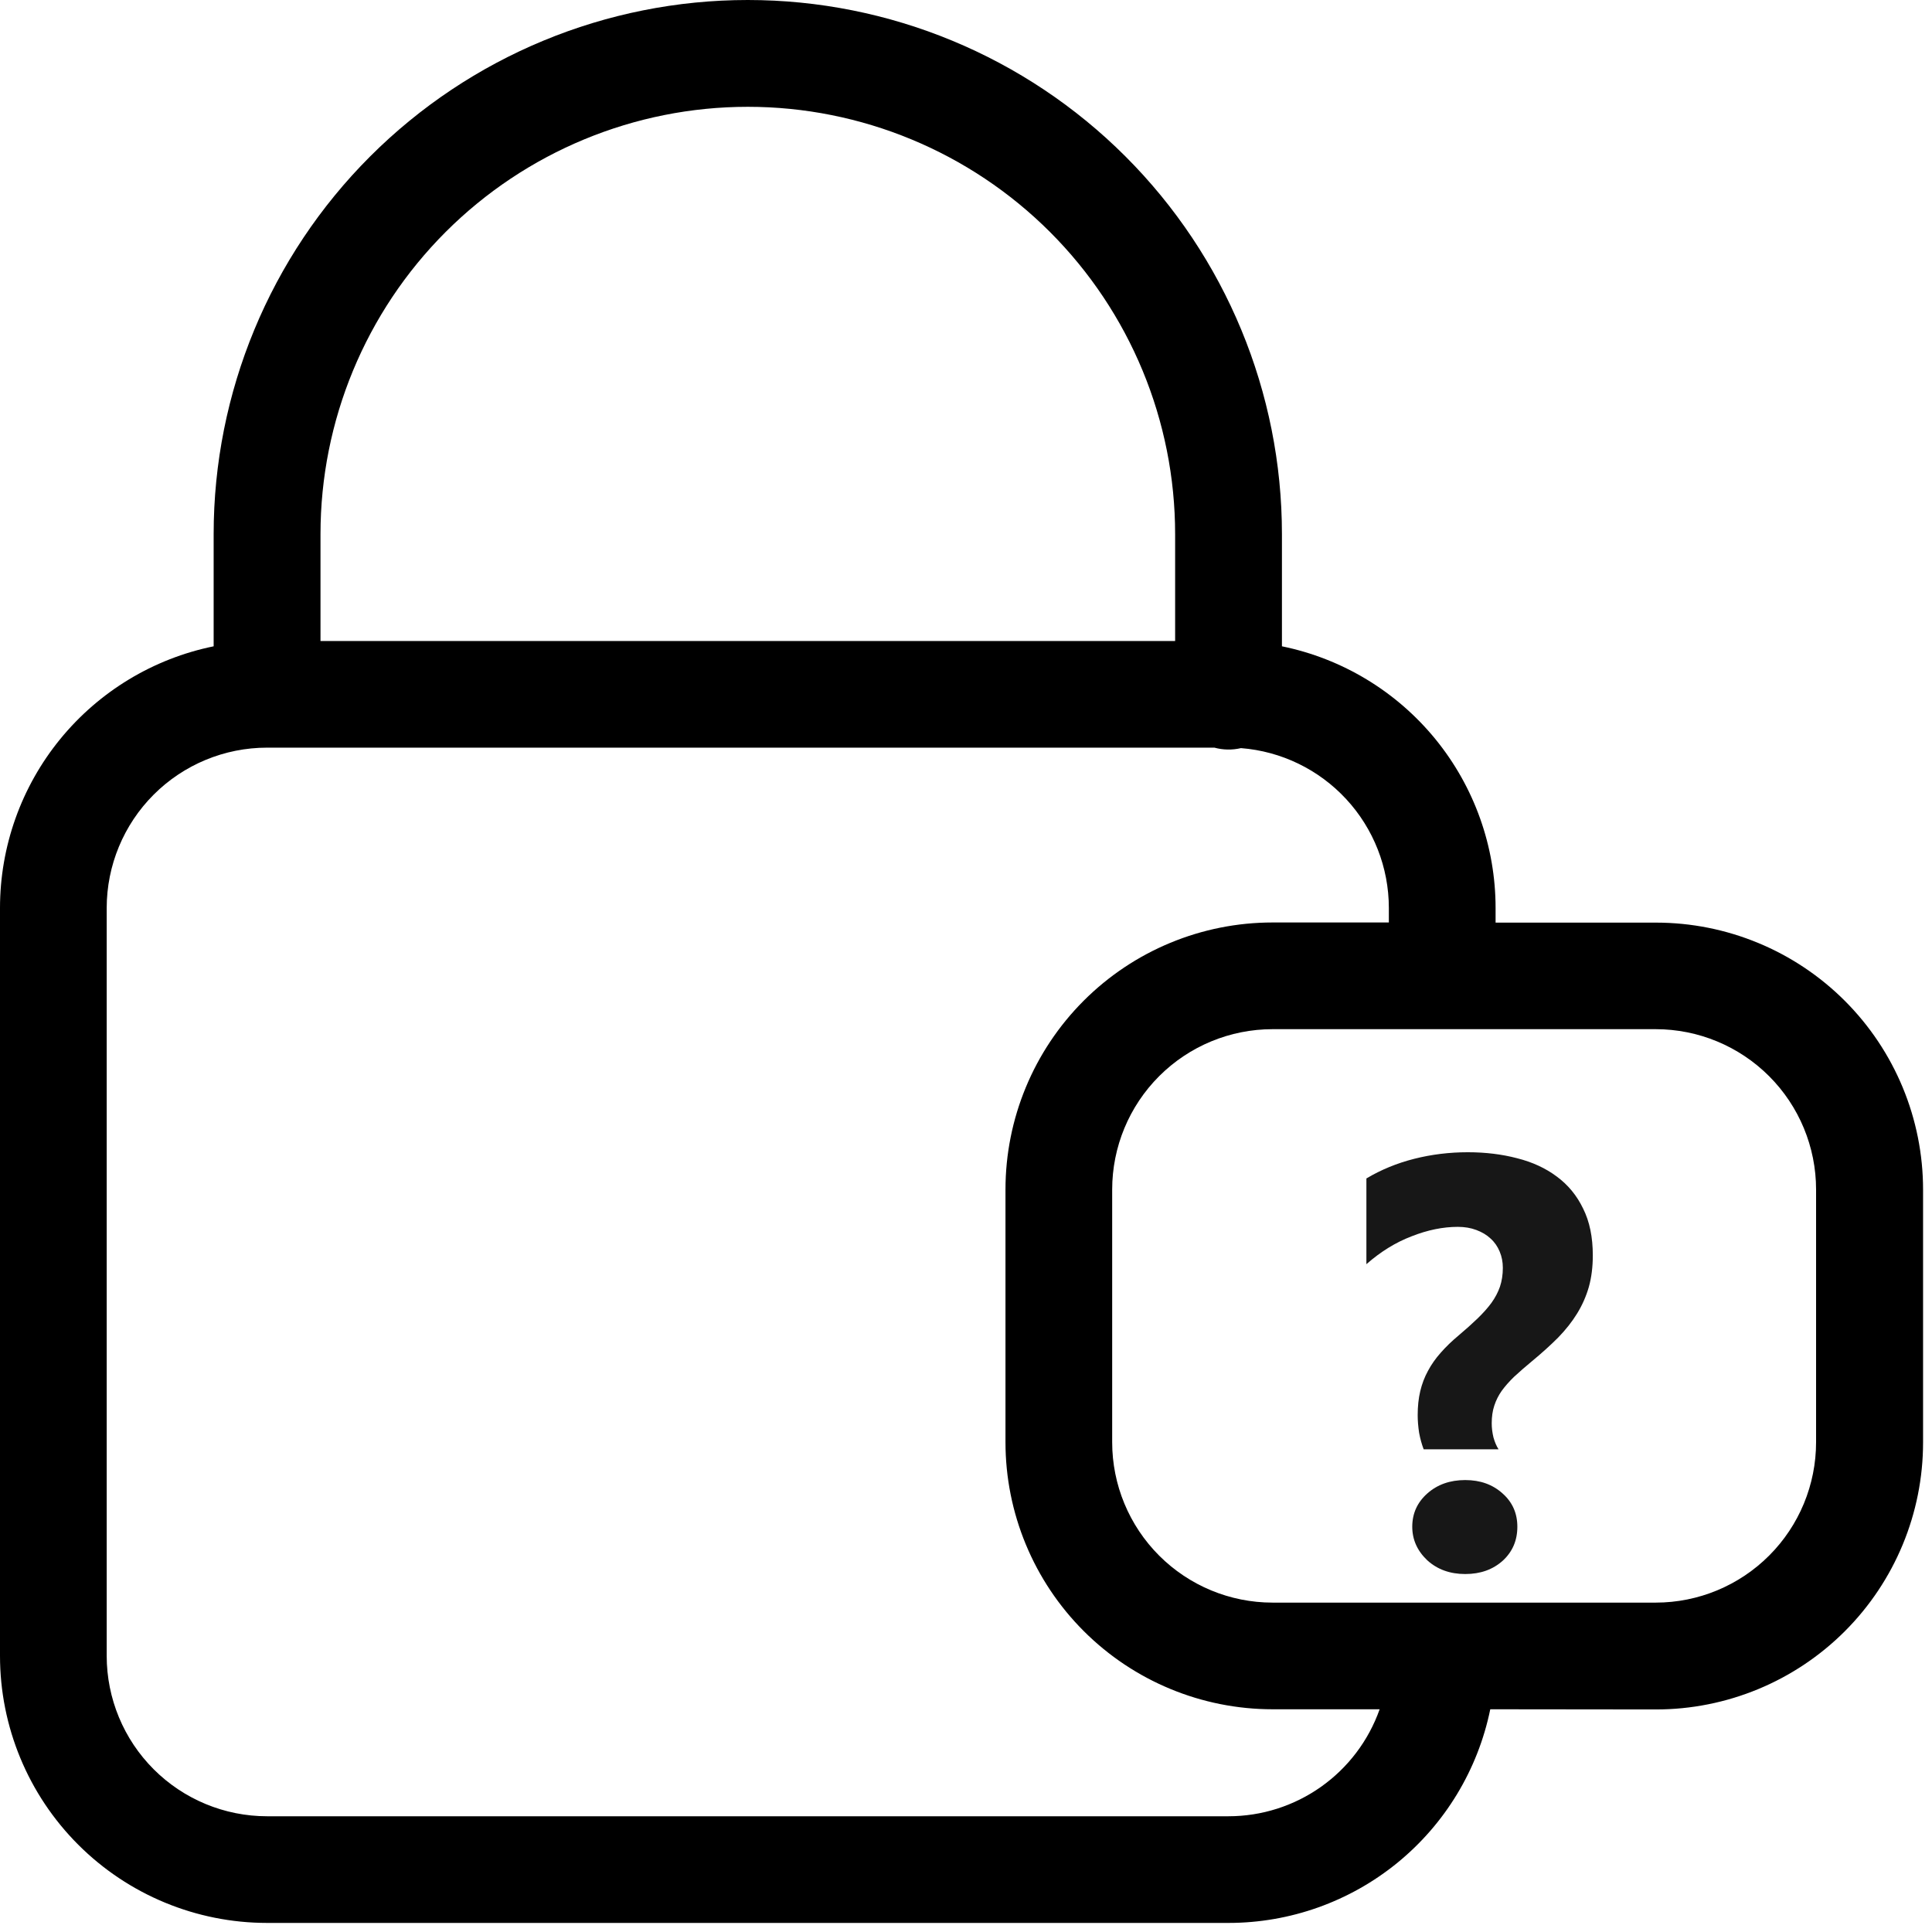 <svg width="53" height="53" viewBox="0 0 53 53" fill="none" xmlns="http://www.w3.org/2000/svg">
<path d="M40.882 46.89C40.544 48.545 39.644 50.032 38.336 51.1C37.028 52.167 35.391 52.751 33.702 52.751H7.327C5.384 52.751 3.52 51.979 2.146 50.605C0.772 49.231 0 47.368 0 45.425V24.91C0 23.221 0.583 21.584 1.651 20.276C2.719 18.968 4.206 18.068 5.861 17.73V14.653C5.861 10.767 7.405 7.04 10.153 4.292C12.901 1.544 16.628 0 20.514 0C24.4 0 28.127 1.544 30.875 4.292C33.623 7.04 35.167 10.767 35.167 14.653V17.73C36.822 18.068 38.309 18.968 39.377 20.276C40.444 21.584 41.028 23.221 41.028 24.91V25.31H45.428C47.371 25.31 49.235 26.082 50.609 27.456C51.983 28.83 52.755 30.694 52.755 32.637V39.568C52.755 41.511 51.983 43.375 50.609 44.749C49.235 46.123 47.371 46.895 45.428 46.895L40.882 46.89ZM37.848 46.89H34.91C32.967 46.89 31.103 46.118 29.729 44.744C28.355 43.37 27.583 41.506 27.583 39.563V32.633C27.583 30.69 28.355 28.826 29.729 27.452C31.103 26.078 32.967 25.306 34.91 25.306H38.1V24.906C38.099 23.799 37.681 22.733 36.929 21.921C36.177 21.108 35.147 20.609 34.043 20.523C33.803 20.579 33.553 20.575 33.315 20.51H7.327C6.16 20.51 5.041 20.974 4.216 21.799C3.391 22.624 2.927 23.743 2.927 24.91V45.425C2.927 46.592 3.391 47.711 4.216 48.536C5.041 49.361 6.16 49.825 7.327 49.825H33.7C34.609 49.825 35.496 49.543 36.238 49.018C36.981 48.493 37.542 47.751 37.846 46.894L37.848 46.89ZM8.792 17.584H32.237V14.653C32.237 11.544 31.002 8.562 28.804 6.364C26.605 4.166 23.623 2.93 20.515 2.93C17.405 2.93 14.424 4.166 12.225 6.364C10.027 8.562 8.792 11.544 8.792 14.653V17.584ZM49.82 39.563V32.633C49.82 31.466 49.356 30.347 48.531 29.522C47.706 28.697 46.587 28.233 45.42 28.233H34.91C33.743 28.233 32.624 28.697 31.799 29.522C30.974 30.347 30.51 31.466 30.51 32.633V39.564C30.51 40.731 30.974 41.85 31.799 42.675C32.624 43.5 33.743 43.964 34.91 43.964H45.425C46.591 43.963 47.709 43.498 48.533 42.673C49.358 41.848 49.82 40.729 49.82 39.563Z" fill="black"/>
<path d="M39.055 39.758C39.003 39.622 38.961 39.471 38.93 39.305C38.904 39.133 38.891 38.971 38.891 38.82C38.891 38.581 38.914 38.362 38.961 38.164C39.008 37.966 39.078 37.781 39.172 37.609C39.266 37.432 39.383 37.266 39.523 37.109C39.664 36.948 39.828 36.789 40.016 36.633C40.214 36.466 40.385 36.312 40.531 36.172C40.682 36.026 40.81 35.883 40.914 35.742C41.018 35.596 41.096 35.448 41.148 35.297C41.2 35.141 41.227 34.969 41.227 34.781C41.227 34.62 41.198 34.471 41.141 34.336C41.083 34.195 41 34.075 40.891 33.977C40.786 33.878 40.656 33.8 40.5 33.742C40.349 33.685 40.18 33.656 39.992 33.656C39.586 33.656 39.164 33.742 38.727 33.914C38.289 34.081 37.875 34.336 37.484 34.68V32.328C37.885 32.089 38.323 31.909 38.797 31.789C39.271 31.669 39.76 31.609 40.266 31.609C40.75 31.609 41.2 31.664 41.617 31.773C42.034 31.878 42.396 32.044 42.703 32.273C43.016 32.503 43.258 32.797 43.43 33.156C43.607 33.51 43.695 33.938 43.695 34.438C43.695 34.755 43.659 35.044 43.586 35.305C43.513 35.56 43.406 35.802 43.266 36.031C43.125 36.26 42.95 36.482 42.742 36.695C42.534 36.904 42.294 37.12 42.023 37.344C41.841 37.495 41.68 37.635 41.539 37.766C41.404 37.896 41.289 38.026 41.195 38.156C41.107 38.281 41.039 38.417 40.992 38.562C40.945 38.703 40.922 38.865 40.922 39.047C40.922 39.172 40.938 39.3 40.969 39.43C41.005 39.56 41.052 39.669 41.109 39.758H39.055ZM40.195 43.18C39.779 43.18 39.432 43.055 39.156 42.805C38.88 42.544 38.742 42.237 38.742 41.883C38.742 41.518 38.88 41.214 39.156 40.969C39.432 40.724 39.779 40.602 40.195 40.602C40.607 40.602 40.948 40.724 41.219 40.969C41.49 41.208 41.625 41.513 41.625 41.883C41.625 42.258 41.492 42.568 41.227 42.812C40.956 43.057 40.612 43.18 40.195 43.18Z" fill="#171717"/>
</svg>
